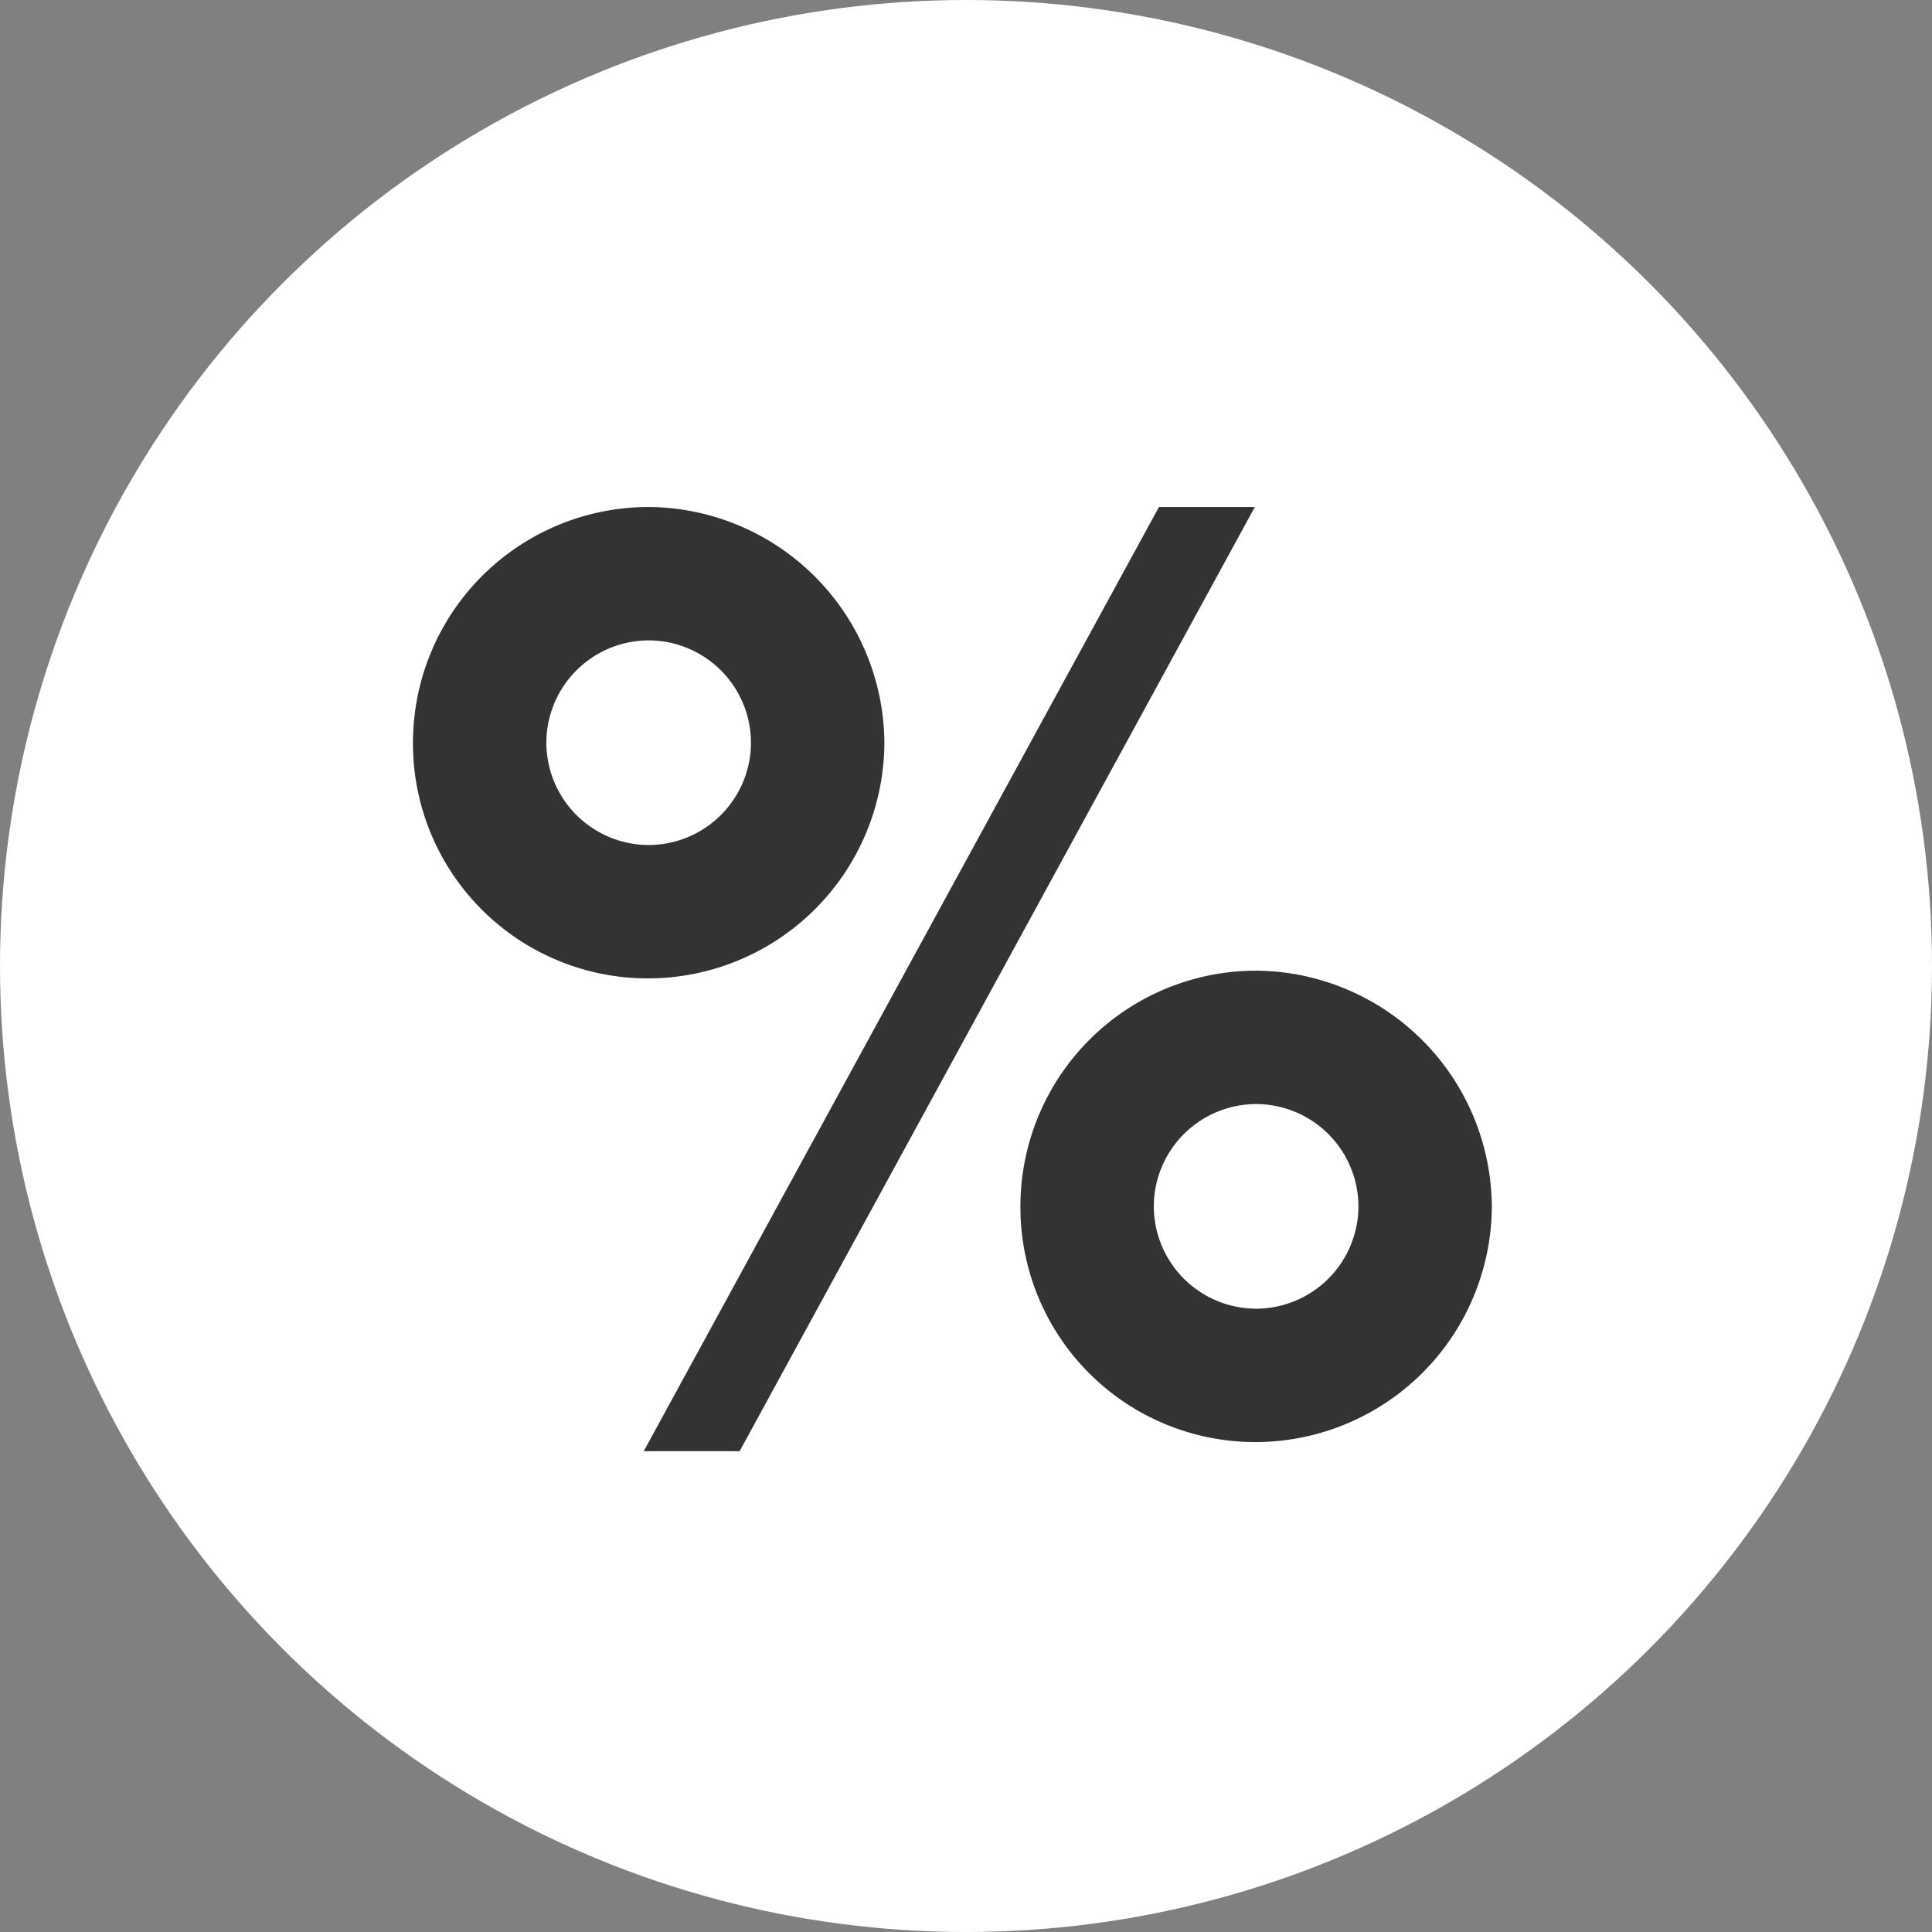<?xml version="1.0" encoding="utf-8"?>
<svg xmlns="http://www.w3.org/2000/svg" width="24" height="24" viewBox="0 0 24 24">
  <rect x="0" y="0" width="24" height="24" fill="#808080" stroke="none"/>
  <defs>
    <style>.a{fill:#fff;}.b{fill:#333;}</style>
  </defs>
  <g transform="translate(-703 -191.5)">
    <circle class="a" cx="12" cy="12" r="12" transform="translate(703 191.5)"/>
    <path class="b" d="M-4.174-7.012A1.274,1.274,0,0,1-2.9-8.283,1.274,1.274,0,0,1-1.632-7.012,1.274,1.274,0,0,1-2.9-5.741,1.274,1.274,0,0,1-4.174-7.012Zm-1.657,0A2.918,2.918,0,0,0-2.9-4.084,2.939,2.939,0,0,0,.025-7.012,2.949,2.949,0,0,0-2.9-9.94,2.929,2.929,0,0,0-5.831-7.012ZM4.627-9.94H3.436l-6.4,11.729h1.191ZM1.715-1.252A2.918,2.918,0,0,0,4.643,1.676,2.939,2.939,0,0,0,7.571-1.252,2.949,2.949,0,0,0,4.643-4.18,2.929,2.929,0,0,0,1.715-1.252Zm1.657,0A1.274,1.274,0,0,1,4.643-2.523,1.274,1.274,0,0,1,5.914-1.252,1.274,1.274,0,0,1,4.643.019,1.274,1.274,0,0,1,3.372-1.252Z" transform="translate(713.961 207.738)"/>
  </g>
</svg>